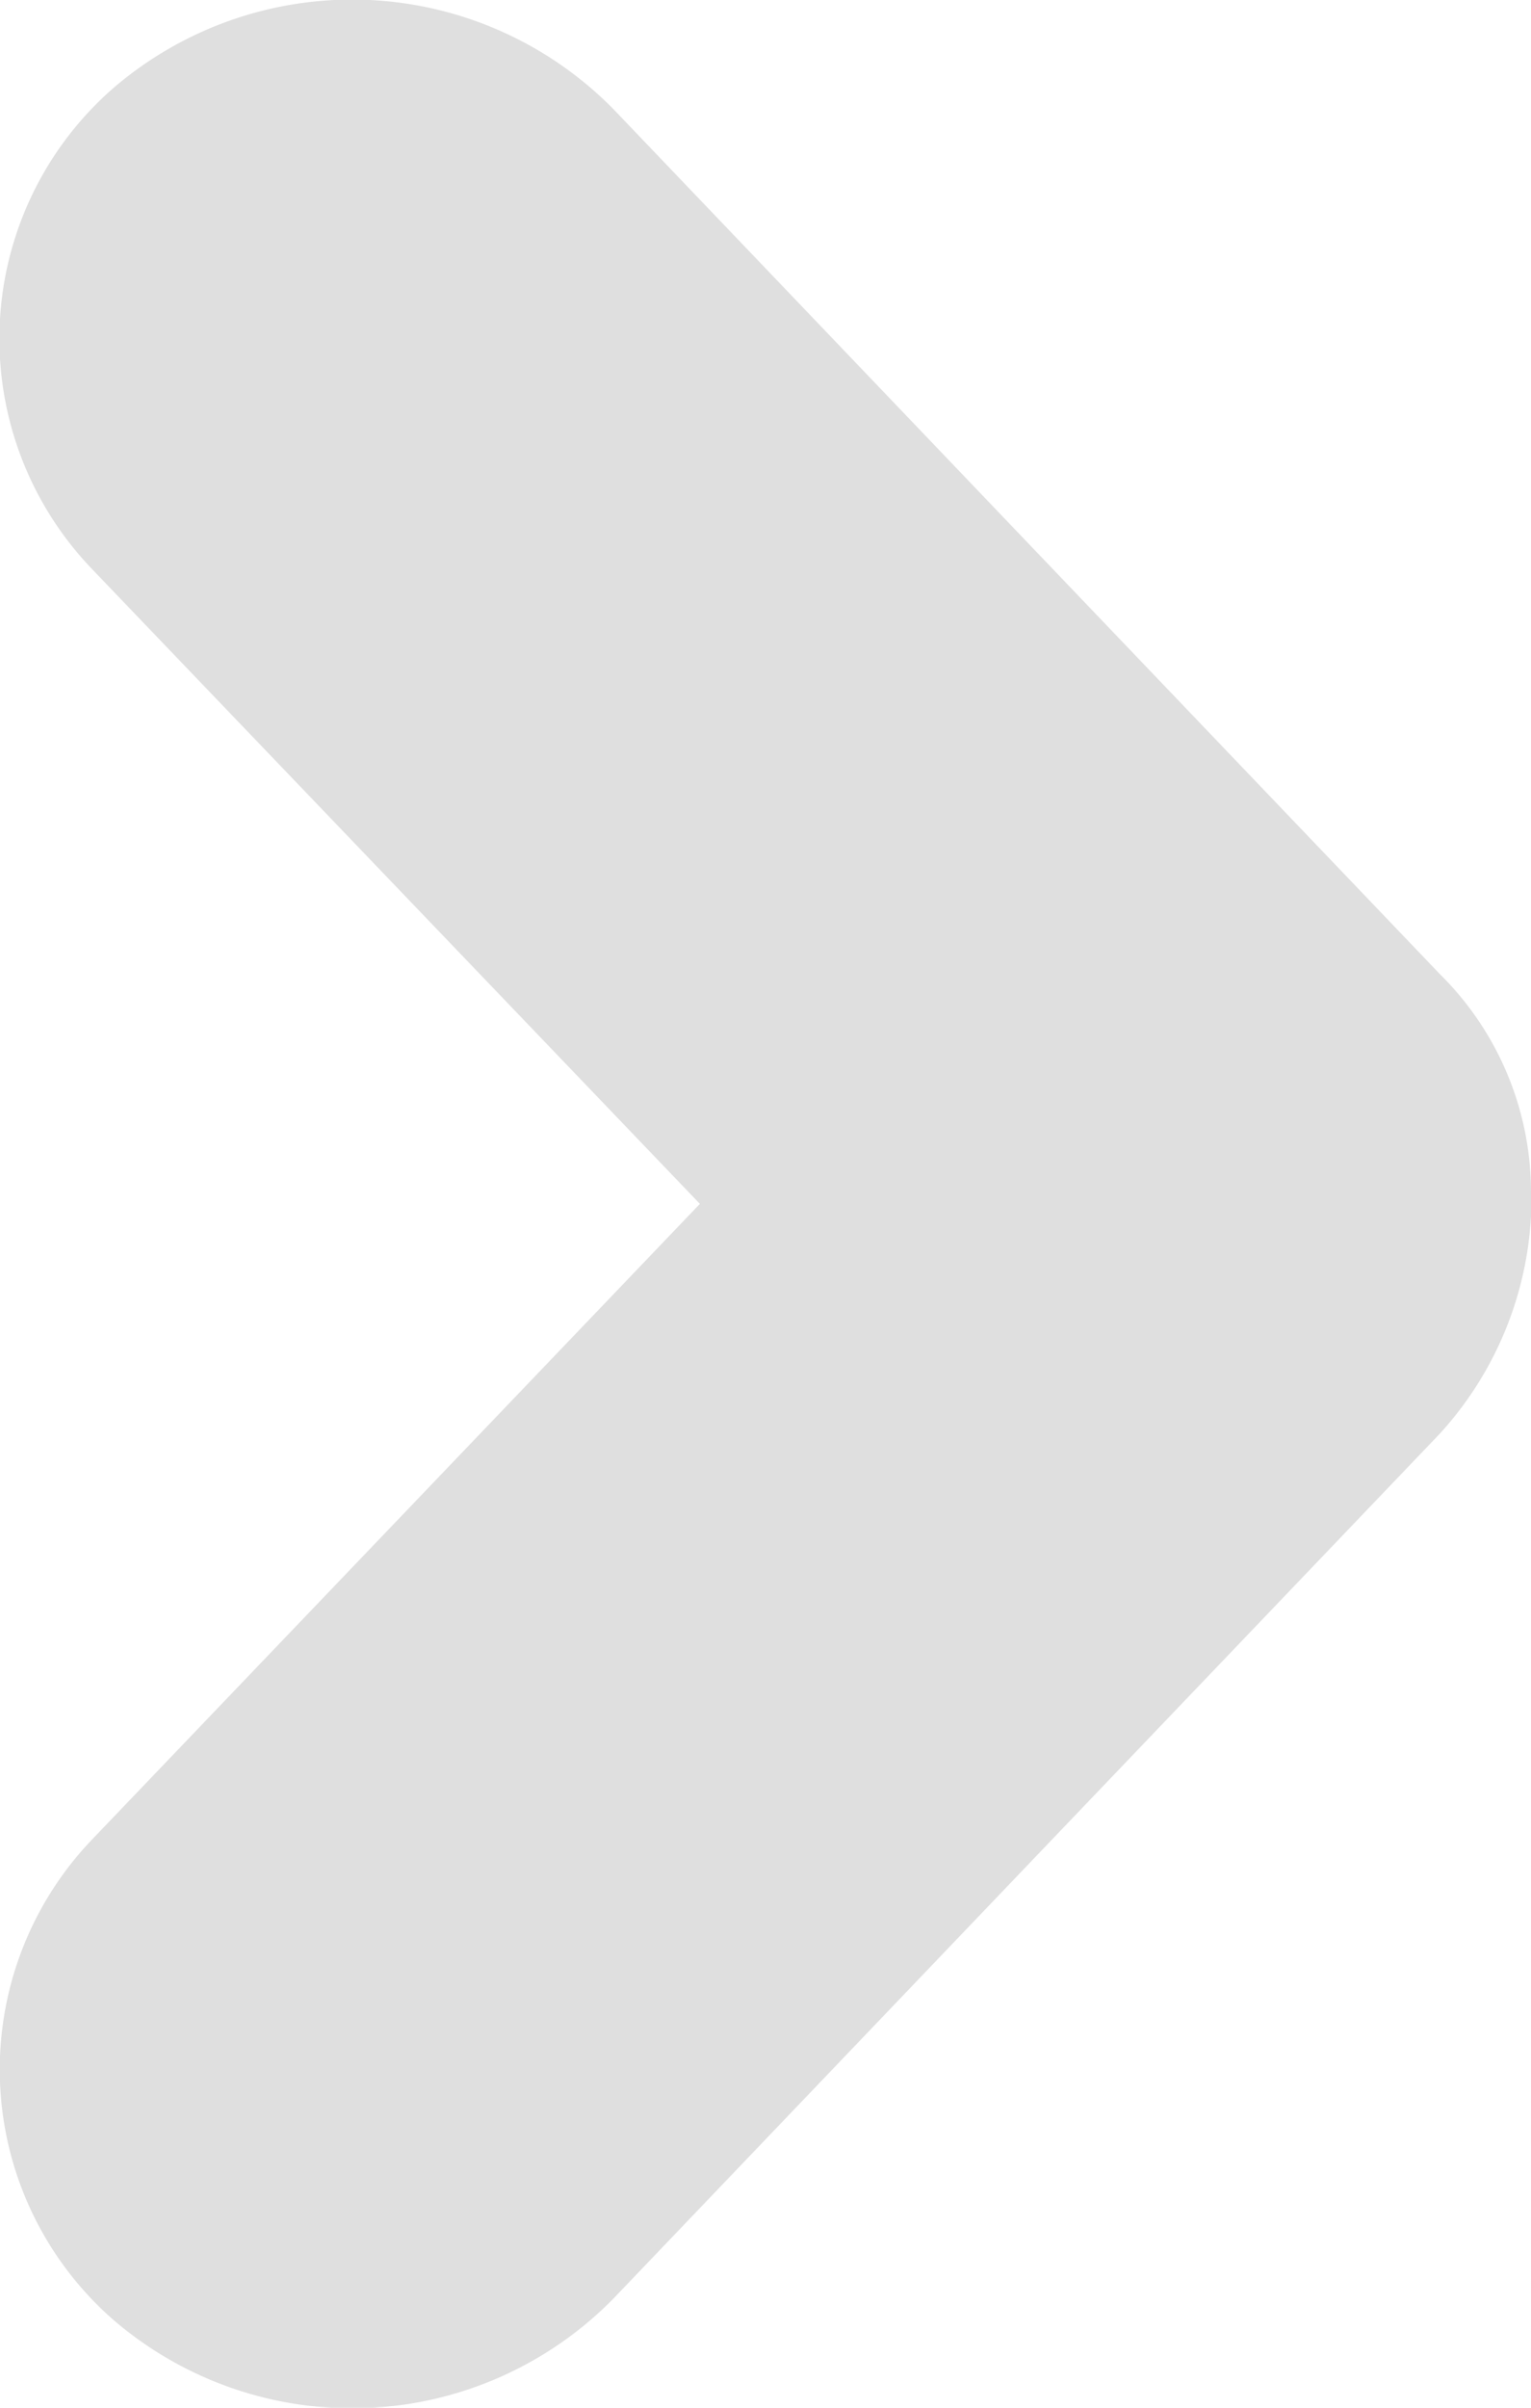 <svg xmlns="http://www.w3.org/2000/svg" width="7" height="11" viewBox="0 0 7 11">
  <path id="icon-right-arrow-2" d="M5.5,0h.057A1.6,1.6,0,0,1,6.55.417L10.5,4.194a1.675,1.675,0,0,1,.1,2.286,1.519,1.519,0,0,1-2.195.1L5.5,3.8,2.6,6.579A1.519,1.519,0,0,1,.4,6.479,1.676,1.676,0,0,1,.5,4.194L4.45.417A1.4,1.4,0,0,1,5.443,0Z" transform="translate(7) rotate(90)" fill="#dfdfdf"/>
</svg>
